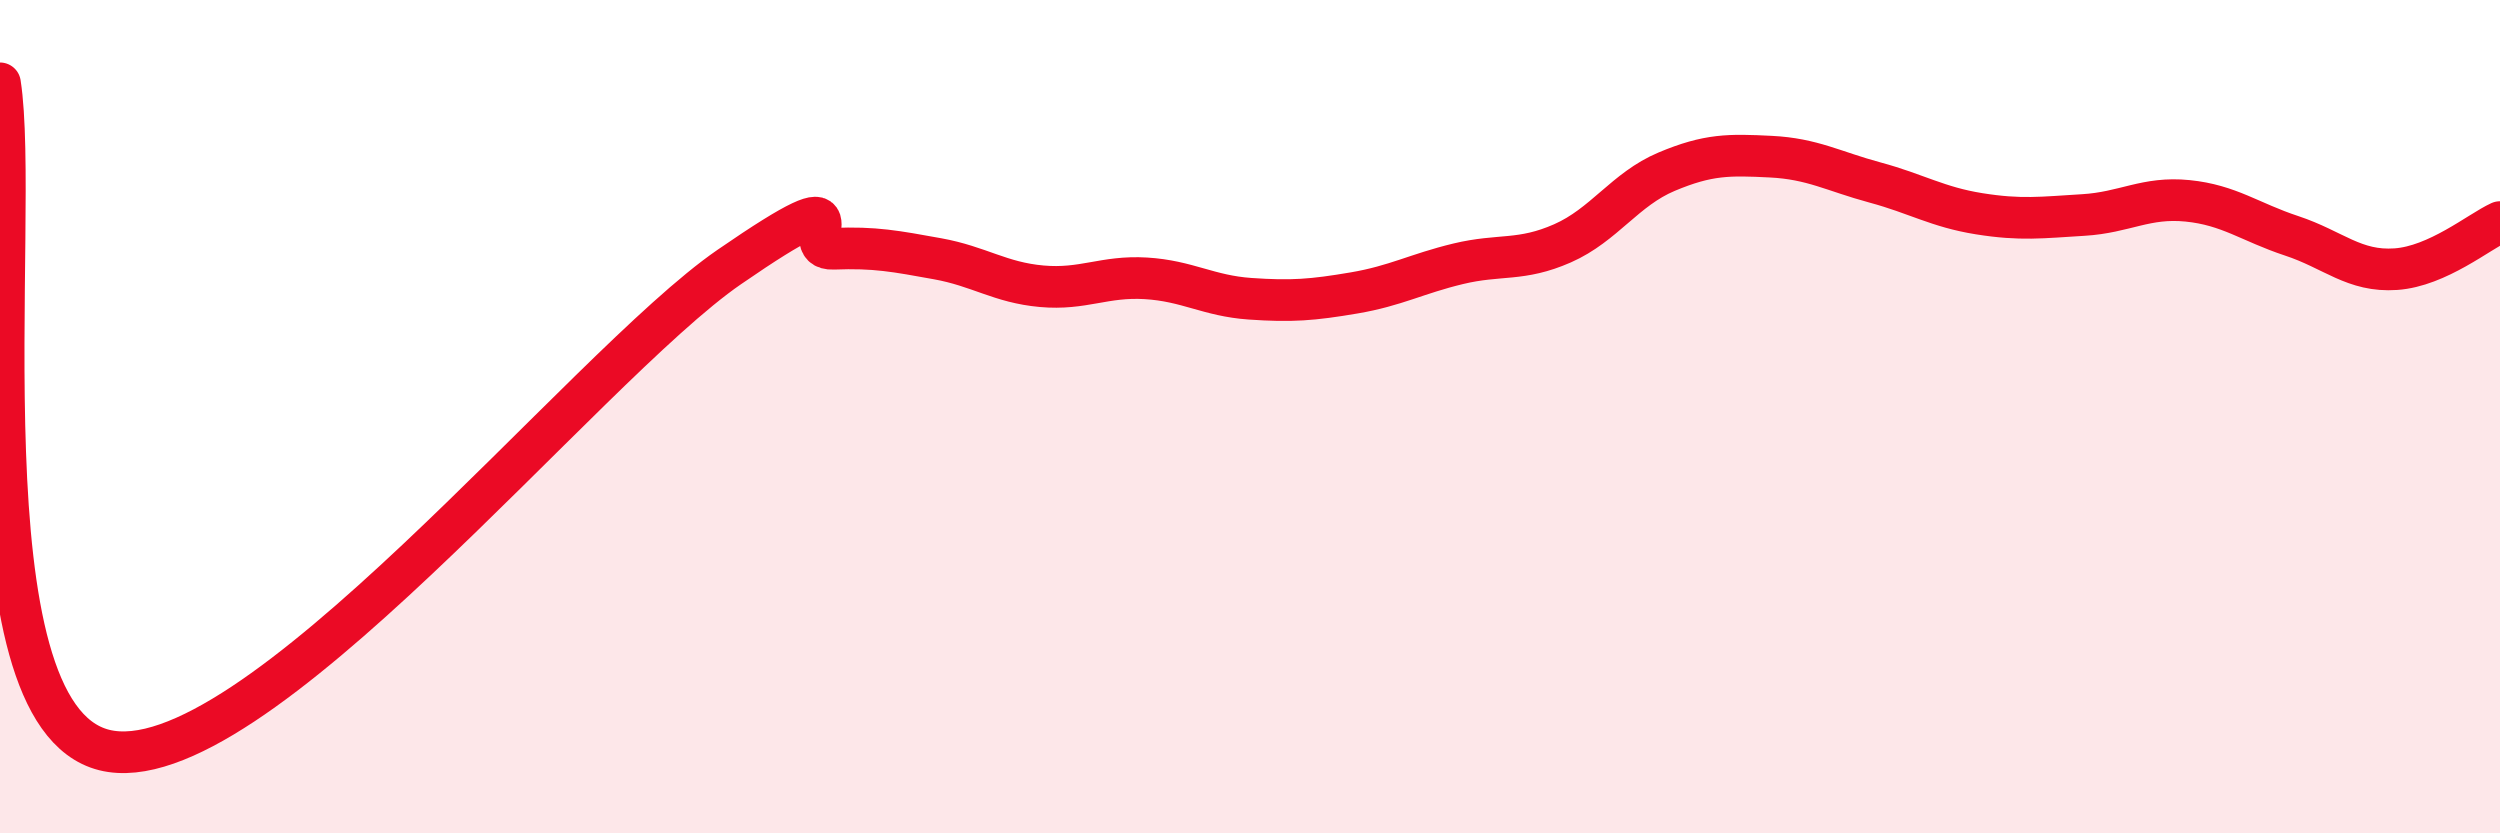 
    <svg width="60" height="20" viewBox="0 0 60 20" xmlns="http://www.w3.org/2000/svg">
      <path
        d="M 0,2 C 0.5,5.2 -1,17.12 2.5,18 C 6,18.88 14,8.82 17.5,6.41 C 21,4 19,6.01 20,5.97 C 21,5.93 21.5,6.03 22.5,6.21 C 23.5,6.39 24,6.78 25,6.87 C 26,6.96 26.5,6.62 27.5,6.68 C 28.5,6.74 29,7.1 30,7.17 C 31,7.24 31.5,7.2 32.5,7.03 C 33.5,6.86 34,6.57 35,6.33 C 36,6.09 36.5,6.28 37.5,5.84 C 38.5,5.4 39,4.54 40,4.12 C 41,3.7 41.5,3.71 42.5,3.76 C 43.5,3.81 44,4.11 45,4.38 C 46,4.65 46.5,4.97 47.5,5.13 C 48.5,5.29 49,5.22 50,5.16 C 51,5.1 51.5,4.72 52.5,4.82 C 53.5,4.92 54,5.33 55,5.66 C 56,5.99 56.5,6.53 57.5,6.46 C 58.5,6.39 59.5,5.56 60,5.33L60 20L0 20Z"
        fill="#EB0A25"
        opacity="0.1"
        stroke-linecap="round"
        stroke-linejoin="round"
      />
      <path
        d="M 0,2 C 0.5,5.2 -1,17.12 2.5,18 C 6,18.88 14,8.82 17.5,6.41 C 21,4 19,6.01 20,5.97 C 21,5.93 21.5,6.03 22.5,6.21 C 23.5,6.39 24,6.78 25,6.87 C 26,6.96 26.5,6.62 27.5,6.68 C 28.5,6.74 29,7.1 30,7.17 C 31,7.24 31.5,7.2 32.5,7.03 C 33.5,6.86 34,6.57 35,6.33 C 36,6.09 36.5,6.28 37.5,5.84 C 38.5,5.4 39,4.54 40,4.12 C 41,3.7 41.5,3.71 42.5,3.76 C 43.5,3.81 44,4.11 45,4.38 C 46,4.65 46.5,4.97 47.5,5.13 C 48.5,5.29 49,5.22 50,5.16 C 51,5.1 51.5,4.72 52.5,4.82 C 53.5,4.92 54,5.33 55,5.66 C 56,5.99 56.5,6.53 57.5,6.46 C 58.5,6.39 59.5,5.56 60,5.33"
        stroke="#EB0A25"
        stroke-width="1"
        fill="none"
        stroke-linecap="round"
        stroke-linejoin="round"
      />
    </svg>
  